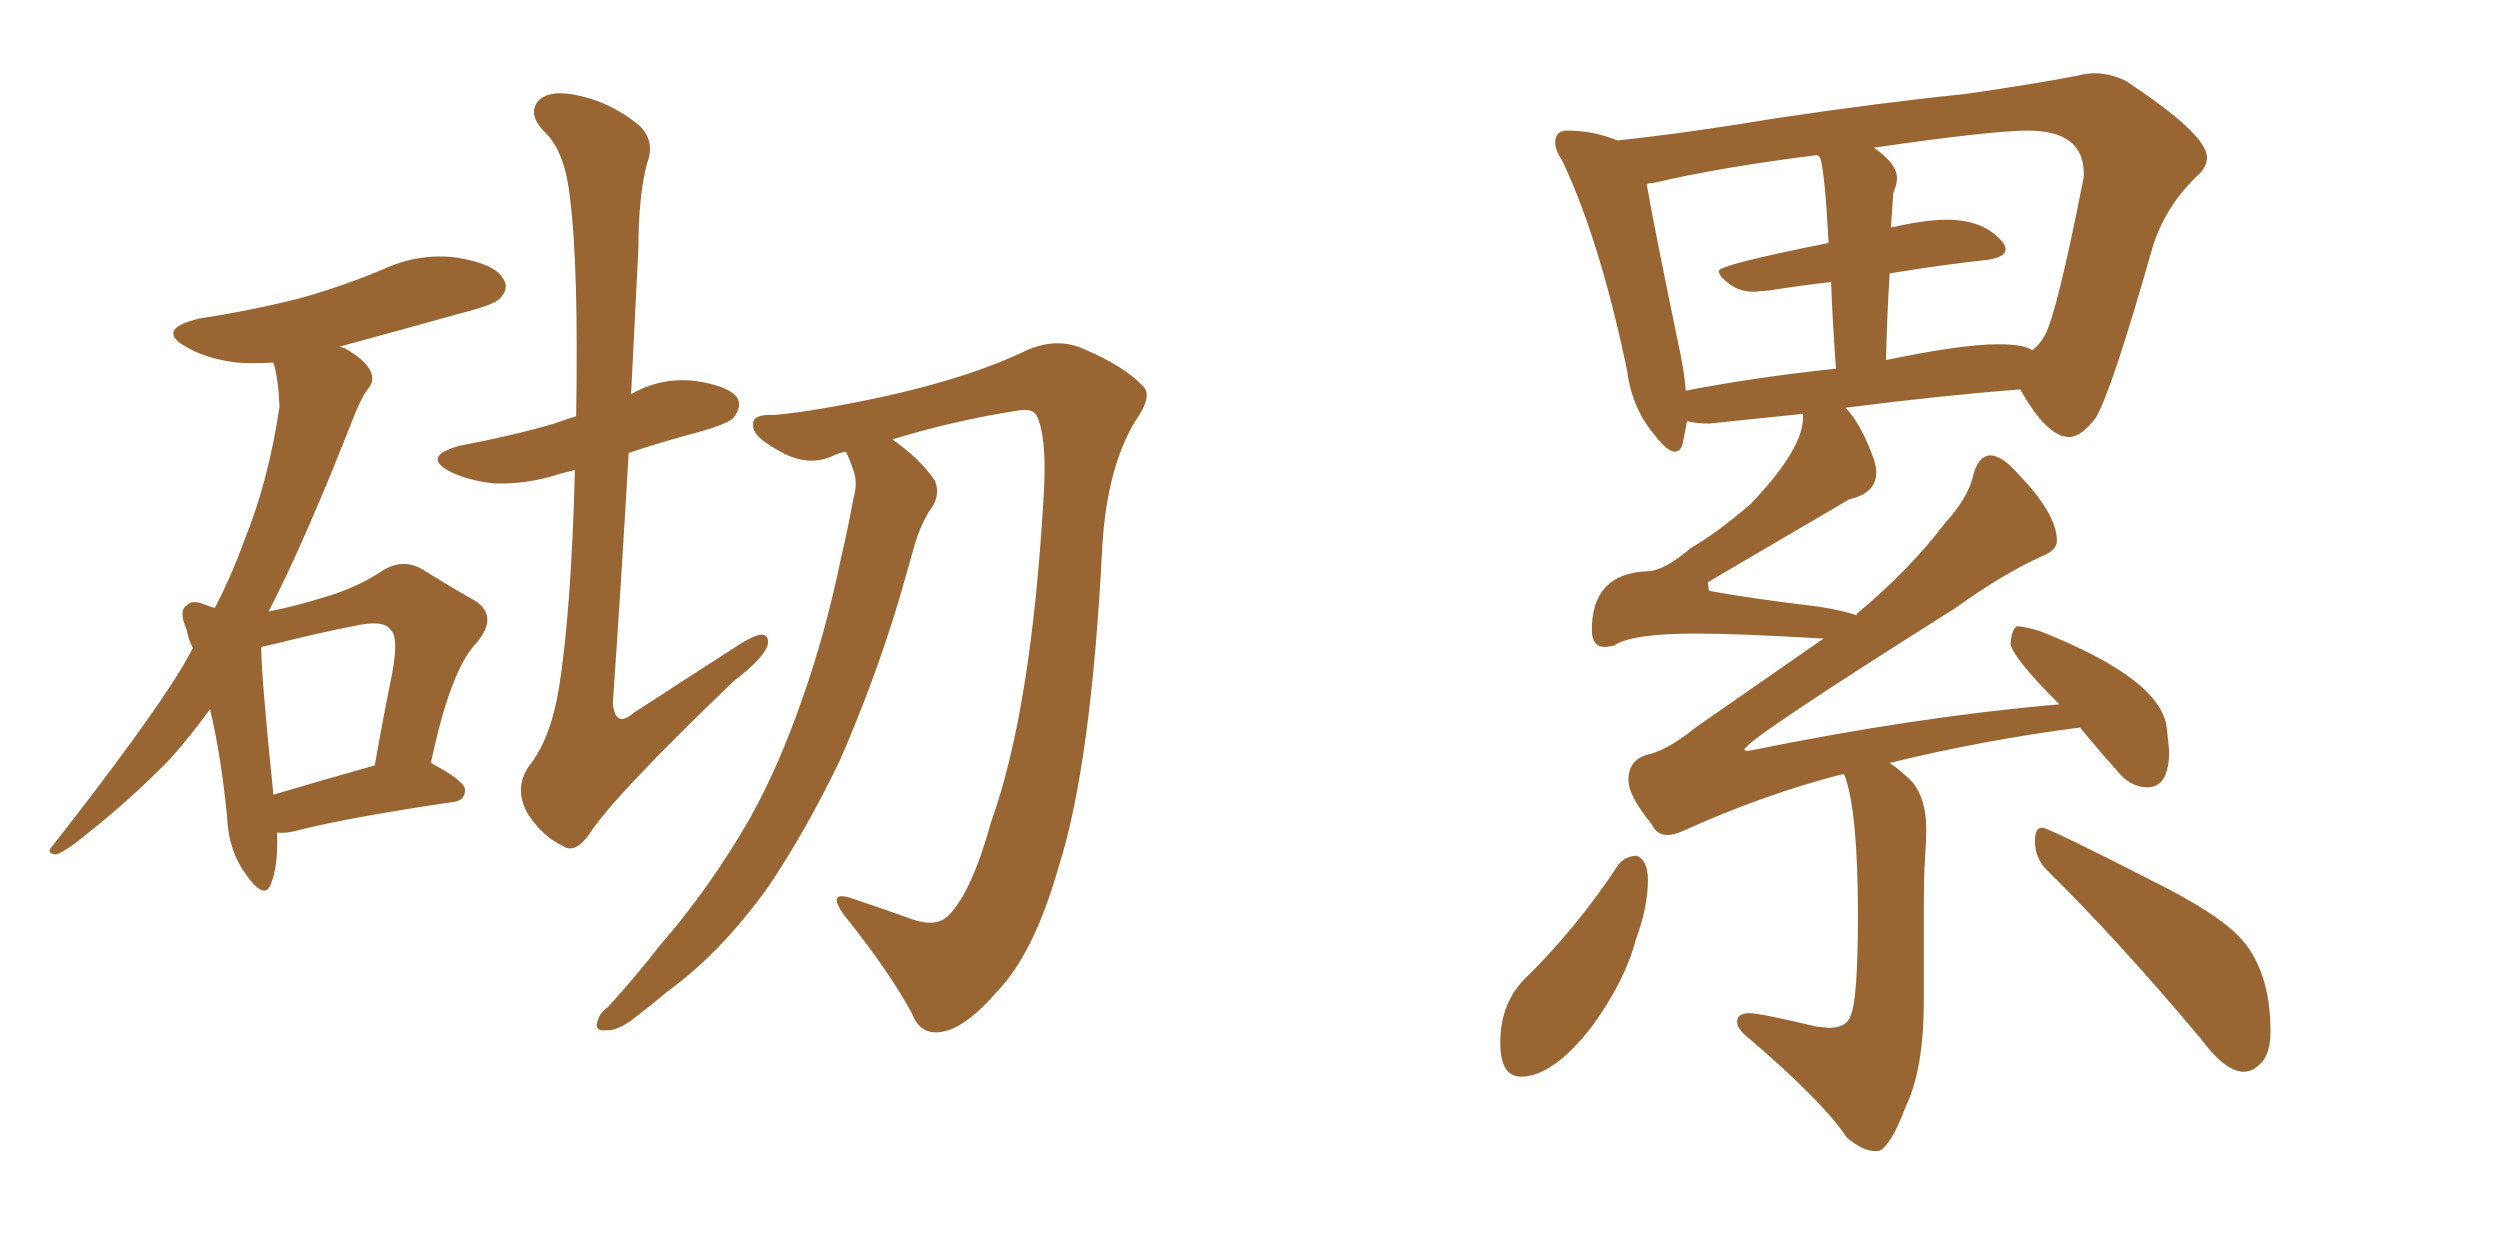 <svg xmlns="http://www.w3.org/2000/svg" xmlns:xlink="http://www.w3.org/1999/xlink" width="300" height="150"><path fill="#996633" padding="10" d="M33.25 99.90L33.25 99.90Q33.40 103.86 32.52 106.05L32.52 106.05Q31.79 108.11 29.59 105.03L29.59 105.03Q27.39 102.10 27.25 98.00L27.25 98.00Q26.51 90.53 25.20 85.11L25.20 85.11Q22.85 88.33 20.51 90.97L20.51 90.97Q15.97 95.65 10.99 99.61L10.99 99.61Q8.06 102.10 6.74 102.54L6.74 102.54Q5.42 102.39 6.30 101.51L6.30 101.51Q17.43 87.30 21.83 80.13L21.83 80.13Q22.56 78.81 23.14 77.78L23.14 77.78Q22.56 76.61 22.41 75.59L22.41 75.59Q21.39 73.24 22.41 72.66L22.41 72.66Q23.00 71.92 24.46 72.51L24.46 72.51Q25.20 72.80 25.78 72.95L25.78 72.95Q27.83 68.99 29.30 64.89L29.30 64.89Q32.23 57.71 33.54 48.78L33.54 48.78Q33.40 45.41 32.81 43.51L32.81 43.51Q30.32 43.65 28.42 43.51L28.42 43.51Q24.90 43.07 22.56 41.75L22.56 41.75Q18.46 39.55 23.88 38.23L23.88 38.23Q30.47 37.21 36.18 35.74L36.18 35.74Q41.31 34.28 45.85 32.37L45.85 32.37Q50.24 30.32 54.79 30.91L54.79 30.91Q59.33 31.64 60.35 33.40L60.35 33.40Q61.23 34.57 59.91 35.89L59.91 35.89Q59.18 36.62 55.08 37.65L55.08 37.65Q47.75 39.70 40.72 41.60L40.72 41.60Q41.46 41.75 42.04 42.19L42.04 42.19Q43.95 43.36 44.53 44.68L44.53 44.68Q44.97 45.85 44.09 46.73L44.09 46.73Q43.36 47.75 42.48 49.95L42.48 49.95Q36.62 64.89 32.23 73.39L32.23 73.39Q35.74 72.66 38.53 71.78L38.53 71.78Q42.77 70.61 46.00 68.41L46.00 68.41Q48.49 66.94 50.83 68.41L50.83 68.41Q54.35 70.61 56.98 72.07L56.98 72.07Q59.91 73.97 57.13 77.20L57.13 77.20Q54.05 80.42 51.71 91.55L51.71 91.55Q55.81 93.75 55.81 94.78L55.81 94.78Q55.81 96.09 54.35 96.24L54.35 96.24Q41.60 98.14 35.89 99.61L35.89 99.61Q34.28 100.05 33.25 99.90ZM32.81 95.36L32.81 95.36Q38.23 93.75 44.97 91.85L44.97 91.85Q46.00 85.99 47.02 81.01L47.02 81.01Q47.90 76.46 46.88 75.59L46.88 75.59Q46.14 74.41 43.07 75L43.07 75Q38.53 75.88 33.25 77.20L33.25 77.20Q31.93 77.49 31.35 77.64L31.35 77.64Q31.35 81.15 32.81 95.36ZM68.99 56.40L68.99 56.40Q67.82 56.69 67.24 56.84L67.24 56.84Q63.28 58.15 59.33 58.01L59.33 58.01Q56.40 57.71 54.20 56.69L54.20 56.69Q50.39 54.79 55.22 53.47L55.22 53.47Q61.52 52.29 66.50 50.83L66.50 50.83Q67.68 50.39 69.14 49.95L69.14 49.95Q69.43 31.79 68.41 23.88L68.41 23.88Q67.82 18.02 65.19 15.67L65.19 15.67Q63.43 13.77 64.45 12.30L64.45 12.30Q65.77 10.55 69.87 11.57L69.87 11.57Q73.54 12.45 76.76 15.09L76.76 15.09Q78.66 16.99 77.64 19.63L77.64 19.63Q76.61 23.58 76.61 29.74L76.61 29.74Q76.17 38.53 75.73 47.31L75.73 47.31Q79.25 45.26 83.35 45.70L83.35 45.70Q87.45 46.29 88.48 47.75L88.48 47.75Q89.06 48.78 88.04 50.10L88.04 50.10Q87.45 50.83 83.79 51.86L83.79 51.86Q79.39 53.03 75.44 54.35L75.44 54.35Q74.56 69.73 73.54 84.38L73.54 84.38Q73.83 87.45 76.03 85.55L76.03 85.55Q82.32 81.45 88.04 77.78L88.04 77.78Q90.67 76.03 91.55 76.17L91.55 76.17Q92.29 76.32 92.14 77.34L92.14 77.34Q91.70 78.96 88.04 81.74L88.04 81.74Q73.54 95.65 70.75 100.05L70.75 100.05Q68.99 102.54 67.53 101.51L67.53 101.51Q65.04 100.34 63.28 97.56L63.28 97.56Q61.67 94.63 63.43 91.99L63.43 91.99Q66.06 88.77 67.09 82.47L67.09 82.47Q68.55 73.24 68.99 56.40ZM101.51 54.20L101.51 54.20L101.51 54.20Q100.63 54.35 99.76 54.79L99.76 54.79Q96.68 56.10 93.16 53.91L93.16 53.91Q90.23 52.29 90.38 50.98L90.38 50.98Q90.23 49.66 92.87 49.80L92.87 49.80Q97.85 49.37 106.64 47.46L106.64 47.46Q116.89 45.12 123.19 42.04L123.19 42.04Q126.86 40.43 130.08 41.89L130.08 41.89Q134.91 43.95 137.11 46.29L137.11 46.29Q138.43 47.46 136.23 50.54L136.23 50.54Q132.86 56.10 132.28 65.48L132.28 65.48Q130.96 91.85 127.00 104.15L127.00 104.15Q124.07 114.40 119.68 118.95L119.68 118.95Q116.02 123.19 113.23 123.78L113.23 123.78Q110.45 124.37 109.42 121.58L109.42 121.58Q106.64 116.46 101.22 109.72L101.22 109.72Q99.17 106.79 102.25 107.81L102.25 107.81Q105.76 108.98 109.42 110.30L109.42 110.30Q112.35 111.33 113.82 109.86L113.82 109.86Q116.60 107.08 118.95 98.58L118.95 98.58Q123.78 85.11 125.24 59.47L125.24 59.47Q125.68 52.44 124.37 49.80L124.37 49.80Q123.93 49.07 122.46 49.22L122.46 49.22Q114.70 50.39 107.08 52.73L107.08 52.73Q110.45 55.08 112.21 57.71L112.21 57.71Q112.94 59.62 111.47 61.38L111.47 61.38Q110.45 63.13 109.86 65.04L109.86 65.04Q108.84 68.55 107.81 72.22L107.81 72.22Q104.88 81.88 100.78 91.26L100.78 91.26Q96.68 99.76 92.14 106.49L92.14 106.49Q86.43 114.40 80.13 118.95L80.13 118.95Q78.22 120.56 76.32 122.02L76.32 122.02Q74.12 123.78 72.66 123.63L72.66 123.63Q71.19 123.78 71.78 122.31L71.78 122.31Q72.07 121.44 72.95 120.85L72.95 120.85Q76.17 117.33 79.25 113.38L79.25 113.38Q85.11 106.64 89.94 98.29L89.94 98.29Q93.46 91.99 96.24 83.94L96.24 83.94Q99.02 76.17 100.93 66.94L100.93 66.94Q101.81 63.13 102.39 59.91L102.39 59.91Q102.98 57.86 102.39 56.40L102.39 56.40Q101.95 55.08 101.51 54.20ZM225 138.13L225.44 138.13Q226.90 137.55 228.66 132.86L228.66 132.86Q230.86 128.32 230.86 120.12L230.86 120.12L230.86 108.98Q230.86 104.88 231.01 102.91Q231.15 100.93 231.15 99.46L231.15 99.46Q231.15 95.95 229.54 93.90L229.54 93.90Q228.08 92.43 226.76 91.55L226.76 91.55Q238.18 88.77 249.61 87.30L249.61 87.30Q251.51 89.65 254.00 92.43L254.00 92.43Q255.62 94.48 257.67 94.48L257.67 94.48Q260.30 94.48 260.30 90.09L260.30 90.09L260.01 87.30Q259.28 81.45 244.78 75.73L244.78 75.73Q242.87 75.15 241.99 75.15L241.99 75.15Q241.41 75.59 241.26 77.20L241.26 77.20Q241.41 78.81 247.12 84.52L247.12 84.52Q229.98 85.99 209.91 90.09L209.91 90.09L209.62 90.09Q209.33 90.09 209.33 89.94L209.33 89.94Q209.33 88.92 234.67 72.95L234.67 72.95Q240.38 68.85 244.92 66.80L244.92 66.80Q246.83 66.06 246.83 64.89L246.83 64.89Q246.83 61.67 242.14 56.84L242.14 56.84Q240.23 54.64 238.77 54.64L238.77 54.64Q237.30 54.79 236.72 57.28Q236.13 59.77 233.35 62.84L233.35 62.84Q229.25 68.26 222.95 73.54L222.95 73.54Q222.80 73.54 222.80 73.83L222.80 73.83Q221.04 73.24 218.26 72.80L218.26 72.80Q209.77 71.78 205.08 70.90L205.08 70.90L204.93 69.87L221.92 59.91Q225.15 59.18 225.15 56.69L225.15 56.69Q225.15 55.96 224.85 55.08L224.85 55.08Q223.39 50.98 221.48 48.93L221.48 48.93Q232.91 47.46 242.43 46.73L242.43 46.73Q245.65 52.44 248.29 52.44L248.29 52.44Q249.76 52.44 251.51 50.10L251.51 50.10Q253.42 46.88 258.25 29.88L258.25 29.88Q259.72 24.90 263.67 21.09L263.67 21.09Q264.84 20.07 264.84 18.90L264.84 18.90Q264.84 16.11 255.03 9.67L255.03 9.67Q253.13 8.79 251.37 8.79L251.37 8.79Q250.34 8.79 249.32 9.08L249.32 9.08Q243.90 10.11 235.84 11.28L235.84 11.28Q225.73 12.30 212.99 14.21L212.99 14.21Q202.44 15.97 194.09 16.85L194.09 16.85Q191.16 15.67 188.09 15.67L188.09 15.67Q186.62 15.67 186.62 17.14L186.62 17.14Q186.62 18.02 187.50 19.34L187.50 19.34Q192.04 29.00 195.26 44.53L195.26 44.53Q195.85 49.07 198.63 52.29L198.63 52.29Q200.10 54.20 200.98 54.20L200.98 54.20Q201.71 54.20 201.93 53.17Q202.15 52.15 202.44 50.54L202.44 50.54Q203.61 50.83 205.08 50.83L205.08 50.83L216.36 49.66L216.36 50.10Q216.36 53.91 210.06 60.50L210.06 60.50Q205.96 64.01 202.88 65.77L202.88 65.77Q199.66 68.55 197.61 68.55L197.61 68.55Q191.02 68.85 191.02 75.59L191.02 75.59Q191.02 77.64 192.63 77.64L192.63 77.64L193.65 77.49Q195.70 76.03 203.47 76.03L203.47 76.03Q208.74 76.03 218.41 76.61L218.41 76.61L218.85 76.61L203.47 87.30Q200.24 89.94 197.83 90.53Q195.41 91.11 195.41 93.60L195.41 93.60Q195.41 95.51 198.19 98.88L198.19 98.88Q198.78 100.20 200.10 100.20L200.10 100.20Q200.83 100.20 201.86 99.76L201.86 99.76Q211.52 95.36 221.19 92.87L221.19 92.87L221.34 93.02Q222.95 97.27 222.95 109.86L222.95 109.86Q222.95 119.97 222.07 121.88L222.07 121.88Q221.63 123.34 219.43 123.34L219.43 123.34L217.97 123.19Q211.23 121.58 209.91 121.58L209.91 121.58Q208.45 121.58 208.45 122.61L208.45 122.61Q208.45 123.49 209.77 124.51L209.77 124.51Q218.70 132.13 221.63 136.52L221.63 136.52Q223.54 138.13 225 138.13L225 138.13ZM226.32 43.21L226.32 43.21Q226.46 37.50 226.76 32.81L226.76 32.81Q232.91 31.79 238.33 31.20L238.33 31.20Q240.67 30.91 240.67 29.88L240.67 29.88Q240.67 29.59 240.38 29.15L240.38 29.15Q238.18 26.37 233.64 26.37L233.64 26.37Q231.01 26.37 227.20 27.25L227.20 27.25Q226.90 27.25 226.90 27.39L226.90 27.39L227.20 23.14Q227.64 22.12 227.64 21.39L227.64 21.39Q227.64 19.63 224.85 17.72L224.85 17.72Q239.06 15.67 243.31 15.67L243.31 15.67Q250.05 15.67 250.05 20.80L250.05 20.80L250.05 21.24Q246.83 37.65 245.36 40.28L245.36 40.28Q244.78 41.31 243.90 42.04L243.90 42.04Q242.87 41.31 239.79 41.31L239.79 41.31Q235.40 41.31 226.32 43.21ZM202.29 46.88L202.29 46.88Q202.15 44.97 201.71 42.77L201.71 42.77Q198.49 27.25 197.61 22.12L197.61 22.12Q197.75 21.97 198.34 21.97L198.34 21.97Q206.40 20.07 218.12 18.60L218.12 18.60L218.41 18.90Q218.99 20.65 219.43 29.15L219.43 29.15Q206.25 31.79 206.25 32.52L206.25 32.52Q206.25 33.11 207.50 34.06Q208.74 35.01 210.50 35.01L210.50 35.01L212.26 34.86Q215.92 34.28 219.73 33.84L219.73 33.84Q219.87 37.94 220.31 44.24L220.31 44.24Q210.64 45.26 202.29 46.88ZM182.52 129.20L182.52 129.20Q186.33 129.20 191.02 123.19L191.02 123.19Q194.97 117.77 196.29 112.79L196.29 112.79Q197.75 108.84 197.75 105.62L197.75 105.62Q197.75 103.27 196.44 102.69L196.44 102.69Q195.12 102.69 194.24 103.71L194.24 103.71Q189.26 111.33 182.67 117.77L182.67 117.77Q180.03 120.70 180.03 125.10L180.03 125.10Q180.03 129.20 182.52 129.20ZM269.24 128.61L269.24 128.61Q270.41 128.61 271.44 127.44Q272.46 126.27 272.46 123.78L272.46 123.78Q272.46 116.16 268.51 112.21L268.51 112.21Q265.72 109.42 258.40 105.76L258.40 105.76Q245.80 99.32 245.07 99.32L245.07 99.32Q244.19 99.32 244.19 100.93L244.19 100.93Q244.19 102.98 245.65 104.44L245.65 104.44Q254.15 112.79 264.11 124.66L264.11 124.66Q267.04 128.61 269.24 128.61Z"/></svg>